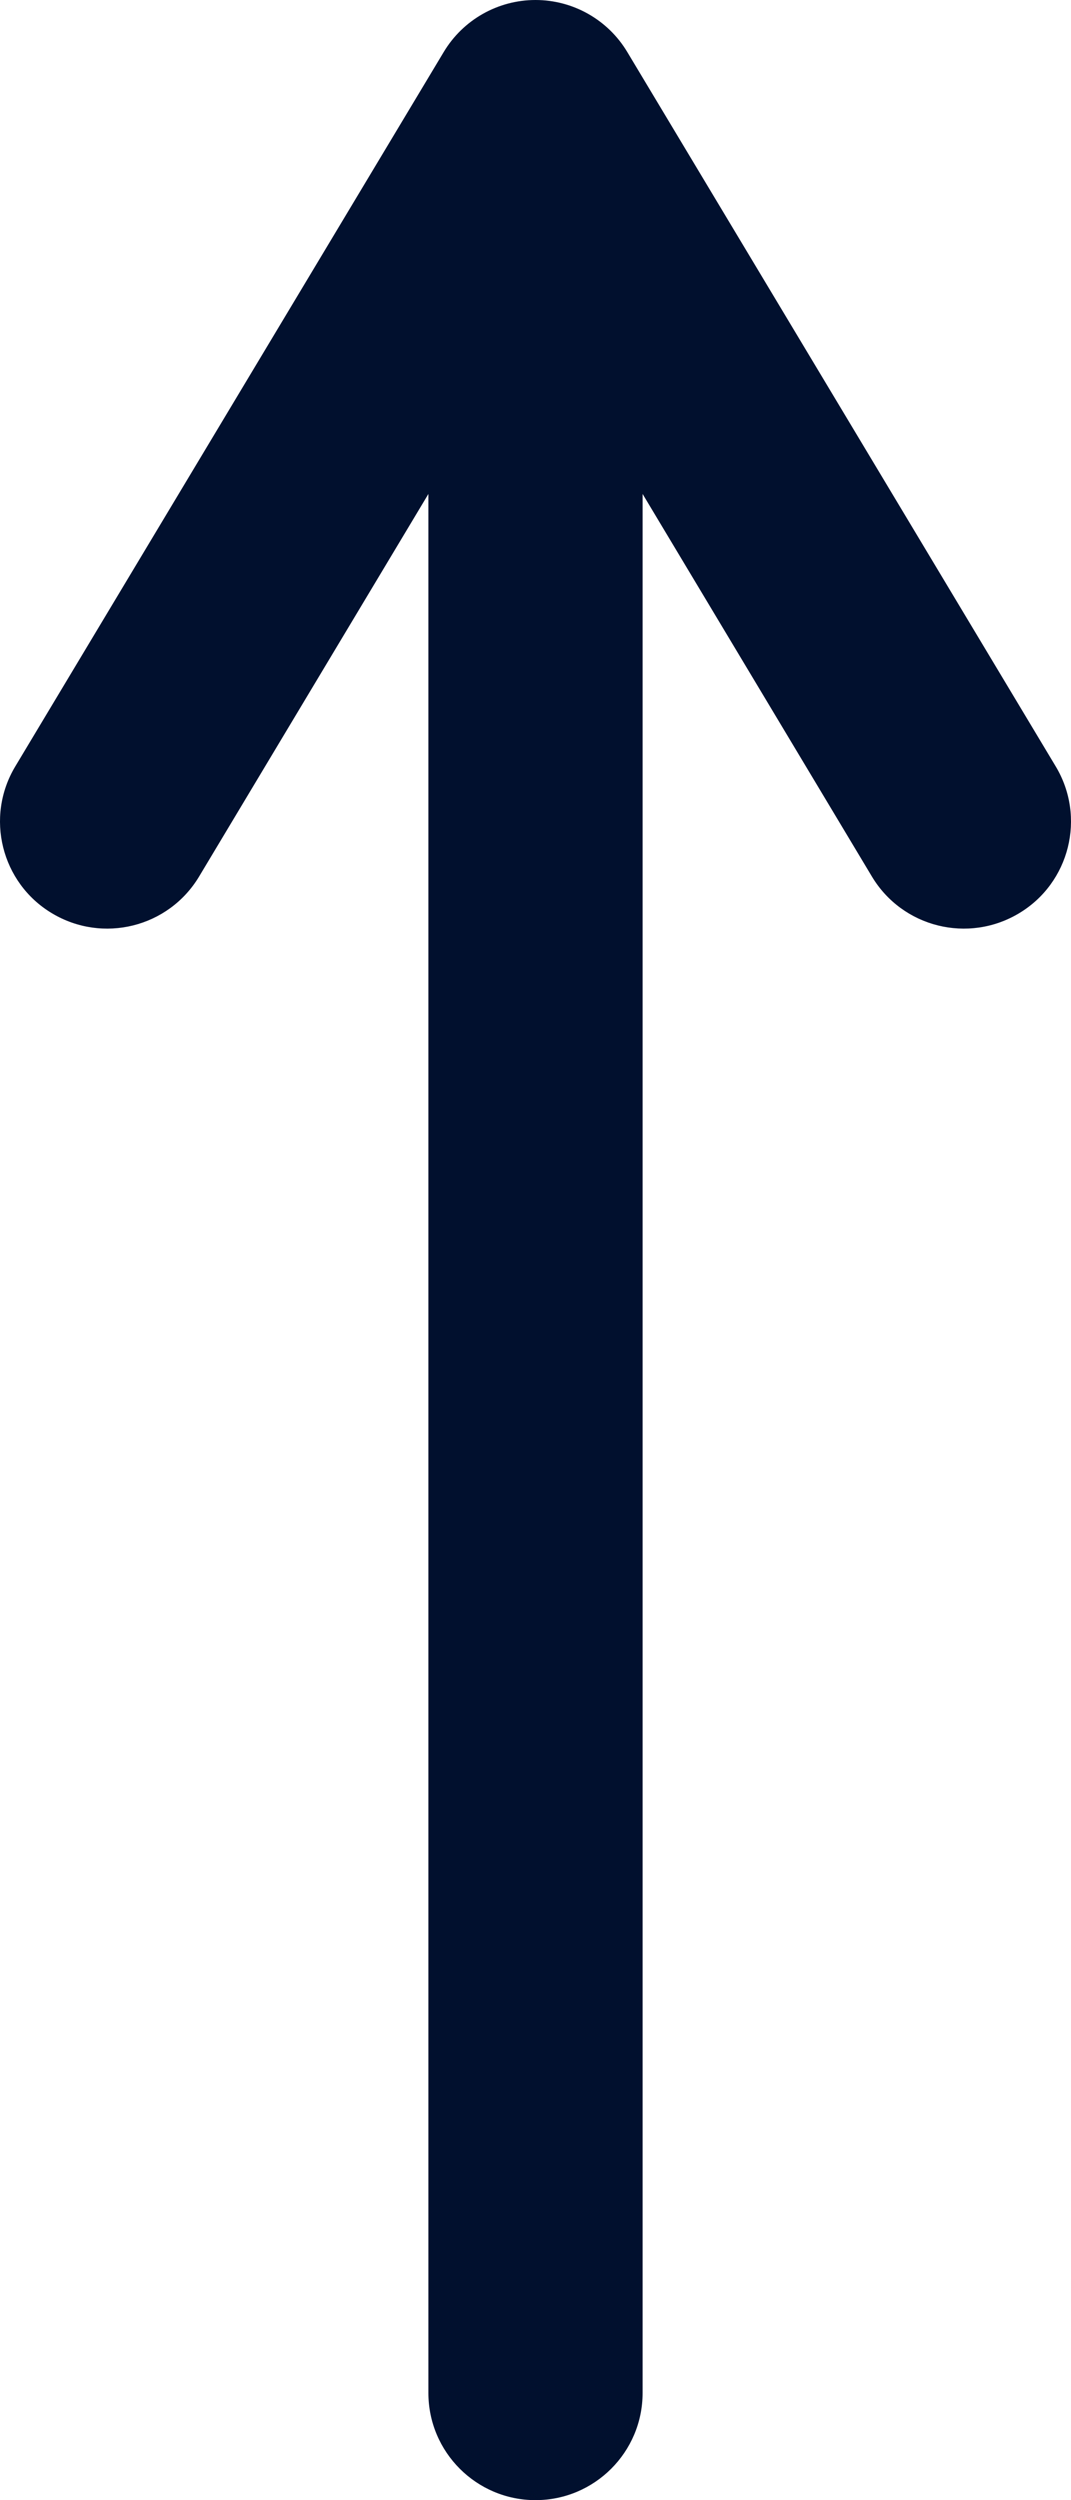 <svg width="6" height="14" viewBox="0 0 6 14" fill="none" xmlns="http://www.w3.org/2000/svg">
<path fill-rule="evenodd" clip-rule="evenodd" d="M3 14C3.331 14 3.6 13.731 3.6 13.4V2.766L4.885 4.909C5.056 5.193 5.424 5.285 5.709 5.114C5.993 4.944 6.085 4.575 5.914 4.291L3.514 0.291C3.406 0.111 3.211 -2.08616e-07 3 -2.08616e-07C2.789 -2.08616e-07 2.594 0.111 2.486 0.291L0.086 4.291C-0.085 4.575 0.007 4.944 0.291 5.114C0.576 5.285 0.944 5.193 1.115 4.909L2.4 2.766V13.4C2.4 13.731 2.669 14 3 14Z" fill="#01102E"/>
</svg>
